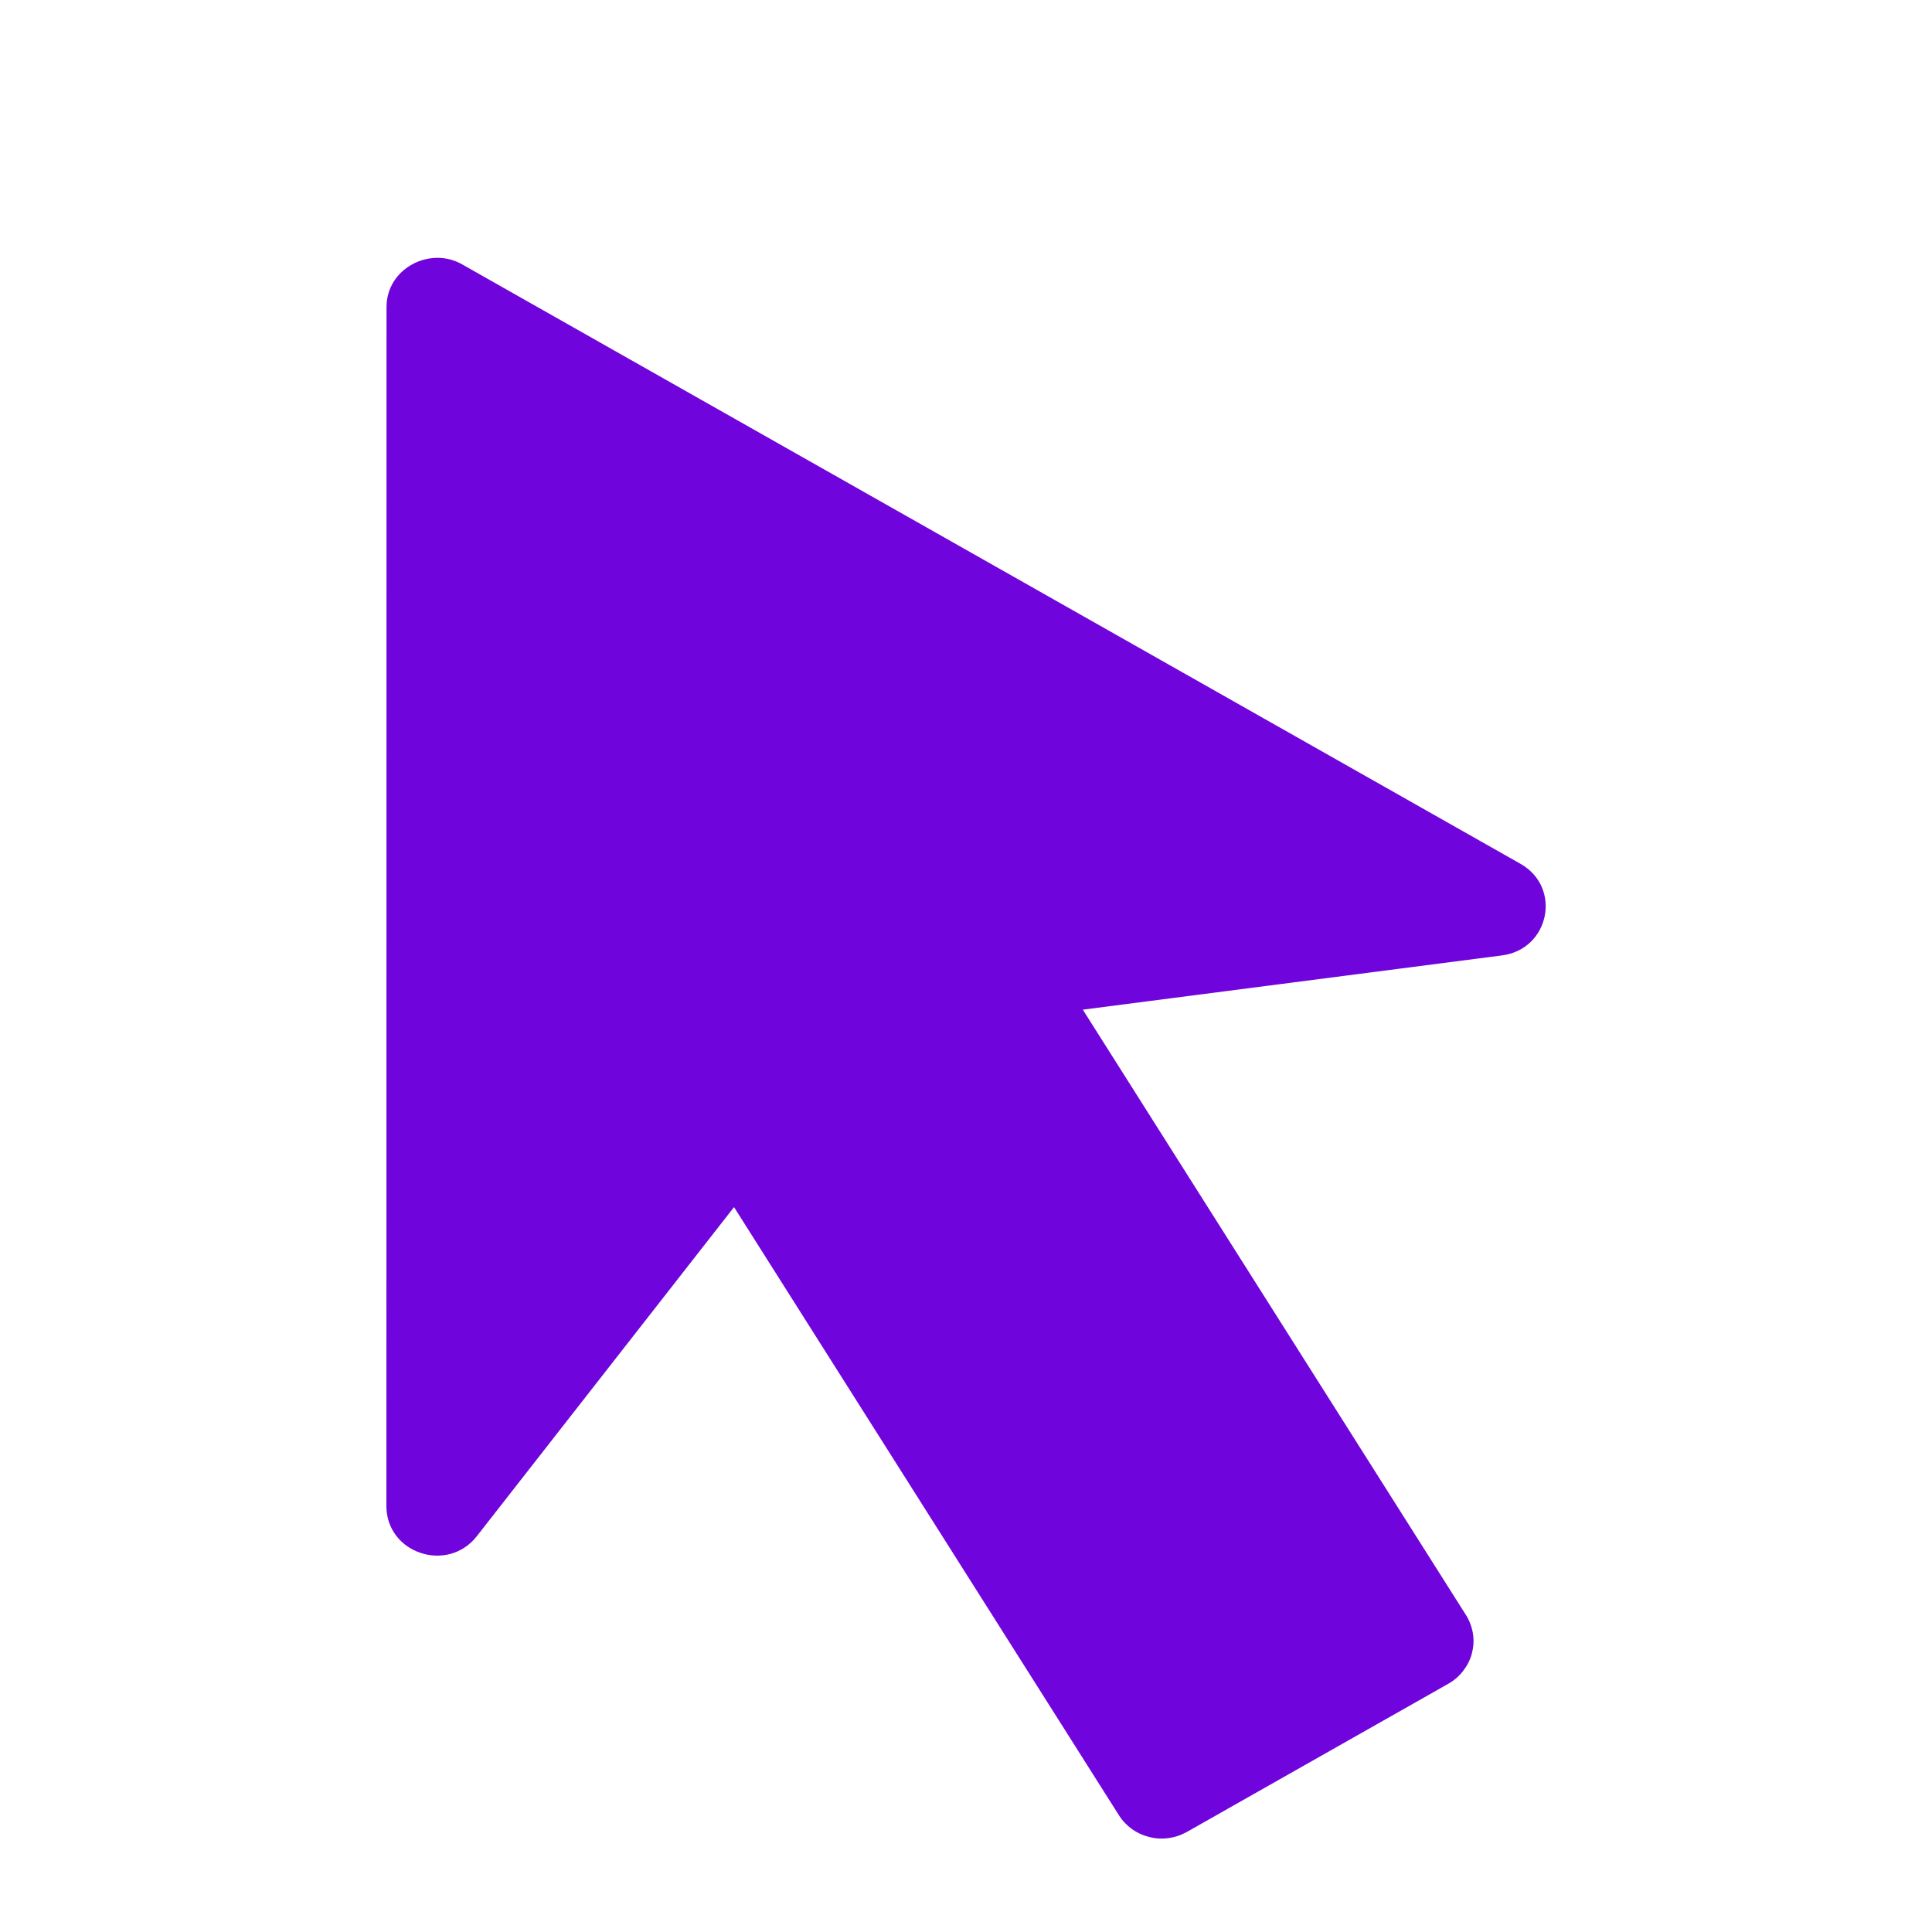 <svg width="15" height="15" viewBox="0 0 15 15" fill="none" xmlns="http://www.w3.org/2000/svg">
<path d="M3.001 2.384L3 11.693C3 12.06 3.474 12.218 3.702 11.927L5.699 9.372L8.68 14.082C8.706 14.126 8.74 14.164 8.781 14.195C8.821 14.226 8.868 14.248 8.918 14.261C8.967 14.275 9.019 14.278 9.07 14.271C9.121 14.265 9.17 14.248 9.215 14.223L11.244 13.073C11.289 13.048 11.328 13.014 11.359 12.974C11.39 12.934 11.414 12.889 11.427 12.84C11.44 12.791 11.444 12.741 11.437 12.691C11.43 12.641 11.413 12.592 11.388 12.549L8.407 7.839L11.66 7.418C12.031 7.371 12.129 6.889 11.804 6.706L3.587 2.052C3.34 1.911 3.001 2.082 3.001 2.384Z" fill="#7004DC"/>
</svg>
